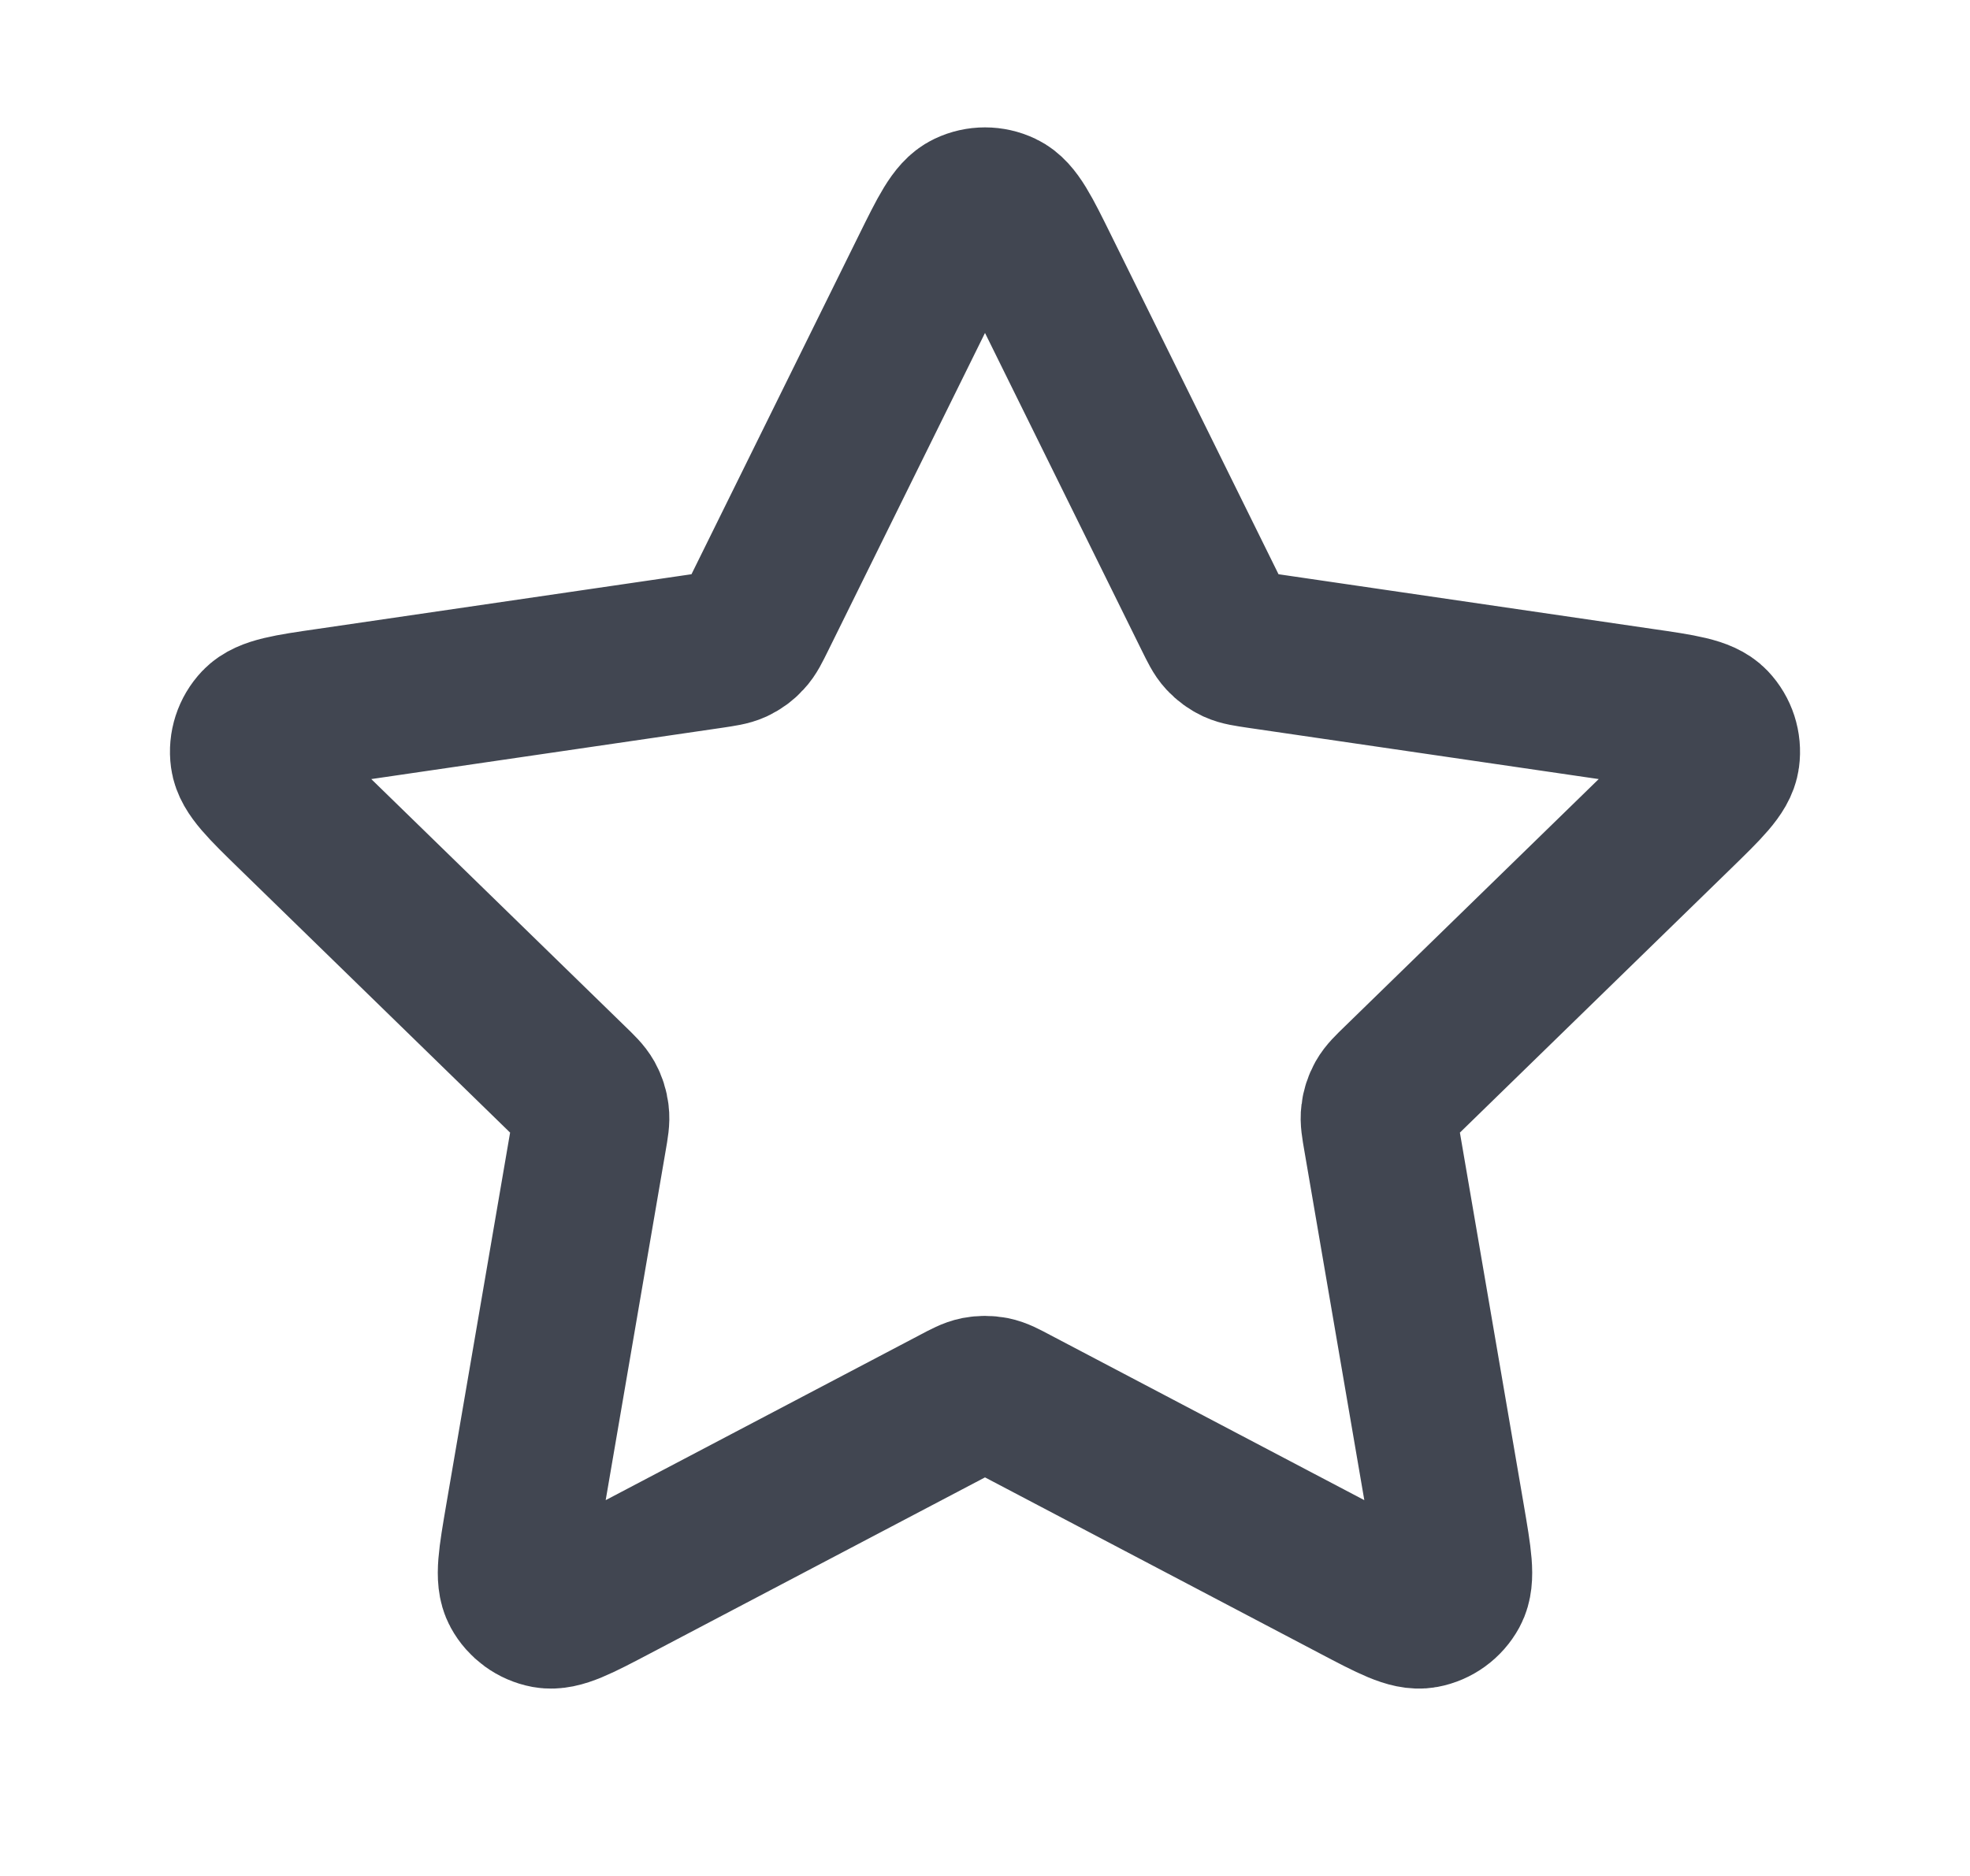 <svg width="21" height="20" viewBox="0 0 21 20" fill="none" xmlns="http://www.w3.org/2000/svg">
<path d="M9.902 2.878C10.094 2.489 10.19 2.294 10.321 2.232C10.434 2.178 10.566 2.178 10.679 2.232C10.81 2.294 10.906 2.489 11.098 2.878L12.92 6.569C12.977 6.684 13.005 6.742 13.046 6.786C13.083 6.826 13.127 6.858 13.176 6.881C13.231 6.906 13.295 6.915 13.421 6.934L17.497 7.53C17.927 7.592 18.141 7.624 18.241 7.729C18.327 7.82 18.368 7.945 18.351 8.07C18.332 8.213 18.177 8.364 17.866 8.667L14.918 11.539C14.826 11.628 14.78 11.673 14.75 11.726C14.724 11.773 14.707 11.825 14.701 11.879C14.693 11.939 14.704 12.002 14.726 12.129L15.422 16.185C15.495 16.613 15.532 16.827 15.463 16.954C15.403 17.064 15.296 17.142 15.172 17.165C15.03 17.191 14.838 17.09 14.454 16.888L10.81 14.972C10.697 14.912 10.64 14.882 10.58 14.87C10.527 14.86 10.473 14.86 10.42 14.87C10.36 14.882 10.303 14.912 10.19 14.972L6.546 16.888C6.162 17.09 5.97 17.191 5.827 17.165C5.704 17.142 5.597 17.064 5.537 16.954C5.468 16.827 5.505 16.613 5.578 16.185L6.274 12.129C6.296 12.002 6.307 11.939 6.299 11.879C6.293 11.825 6.276 11.773 6.25 11.726C6.22 11.673 6.174 11.628 6.082 11.539L3.134 8.667C2.823 8.364 2.668 8.213 2.649 8.07C2.632 7.945 2.673 7.82 2.759 7.729C2.859 7.624 3.073 7.592 3.503 7.53L7.579 6.934C7.705 6.915 7.769 6.906 7.824 6.881C7.873 6.858 7.917 6.826 7.953 6.786C7.995 6.742 8.023 6.684 8.08 6.569L9.902 2.878Z" stroke="#414651" stroke-width="1.667" stroke-linecap="round" stroke-linejoin="round"/>
</svg>
